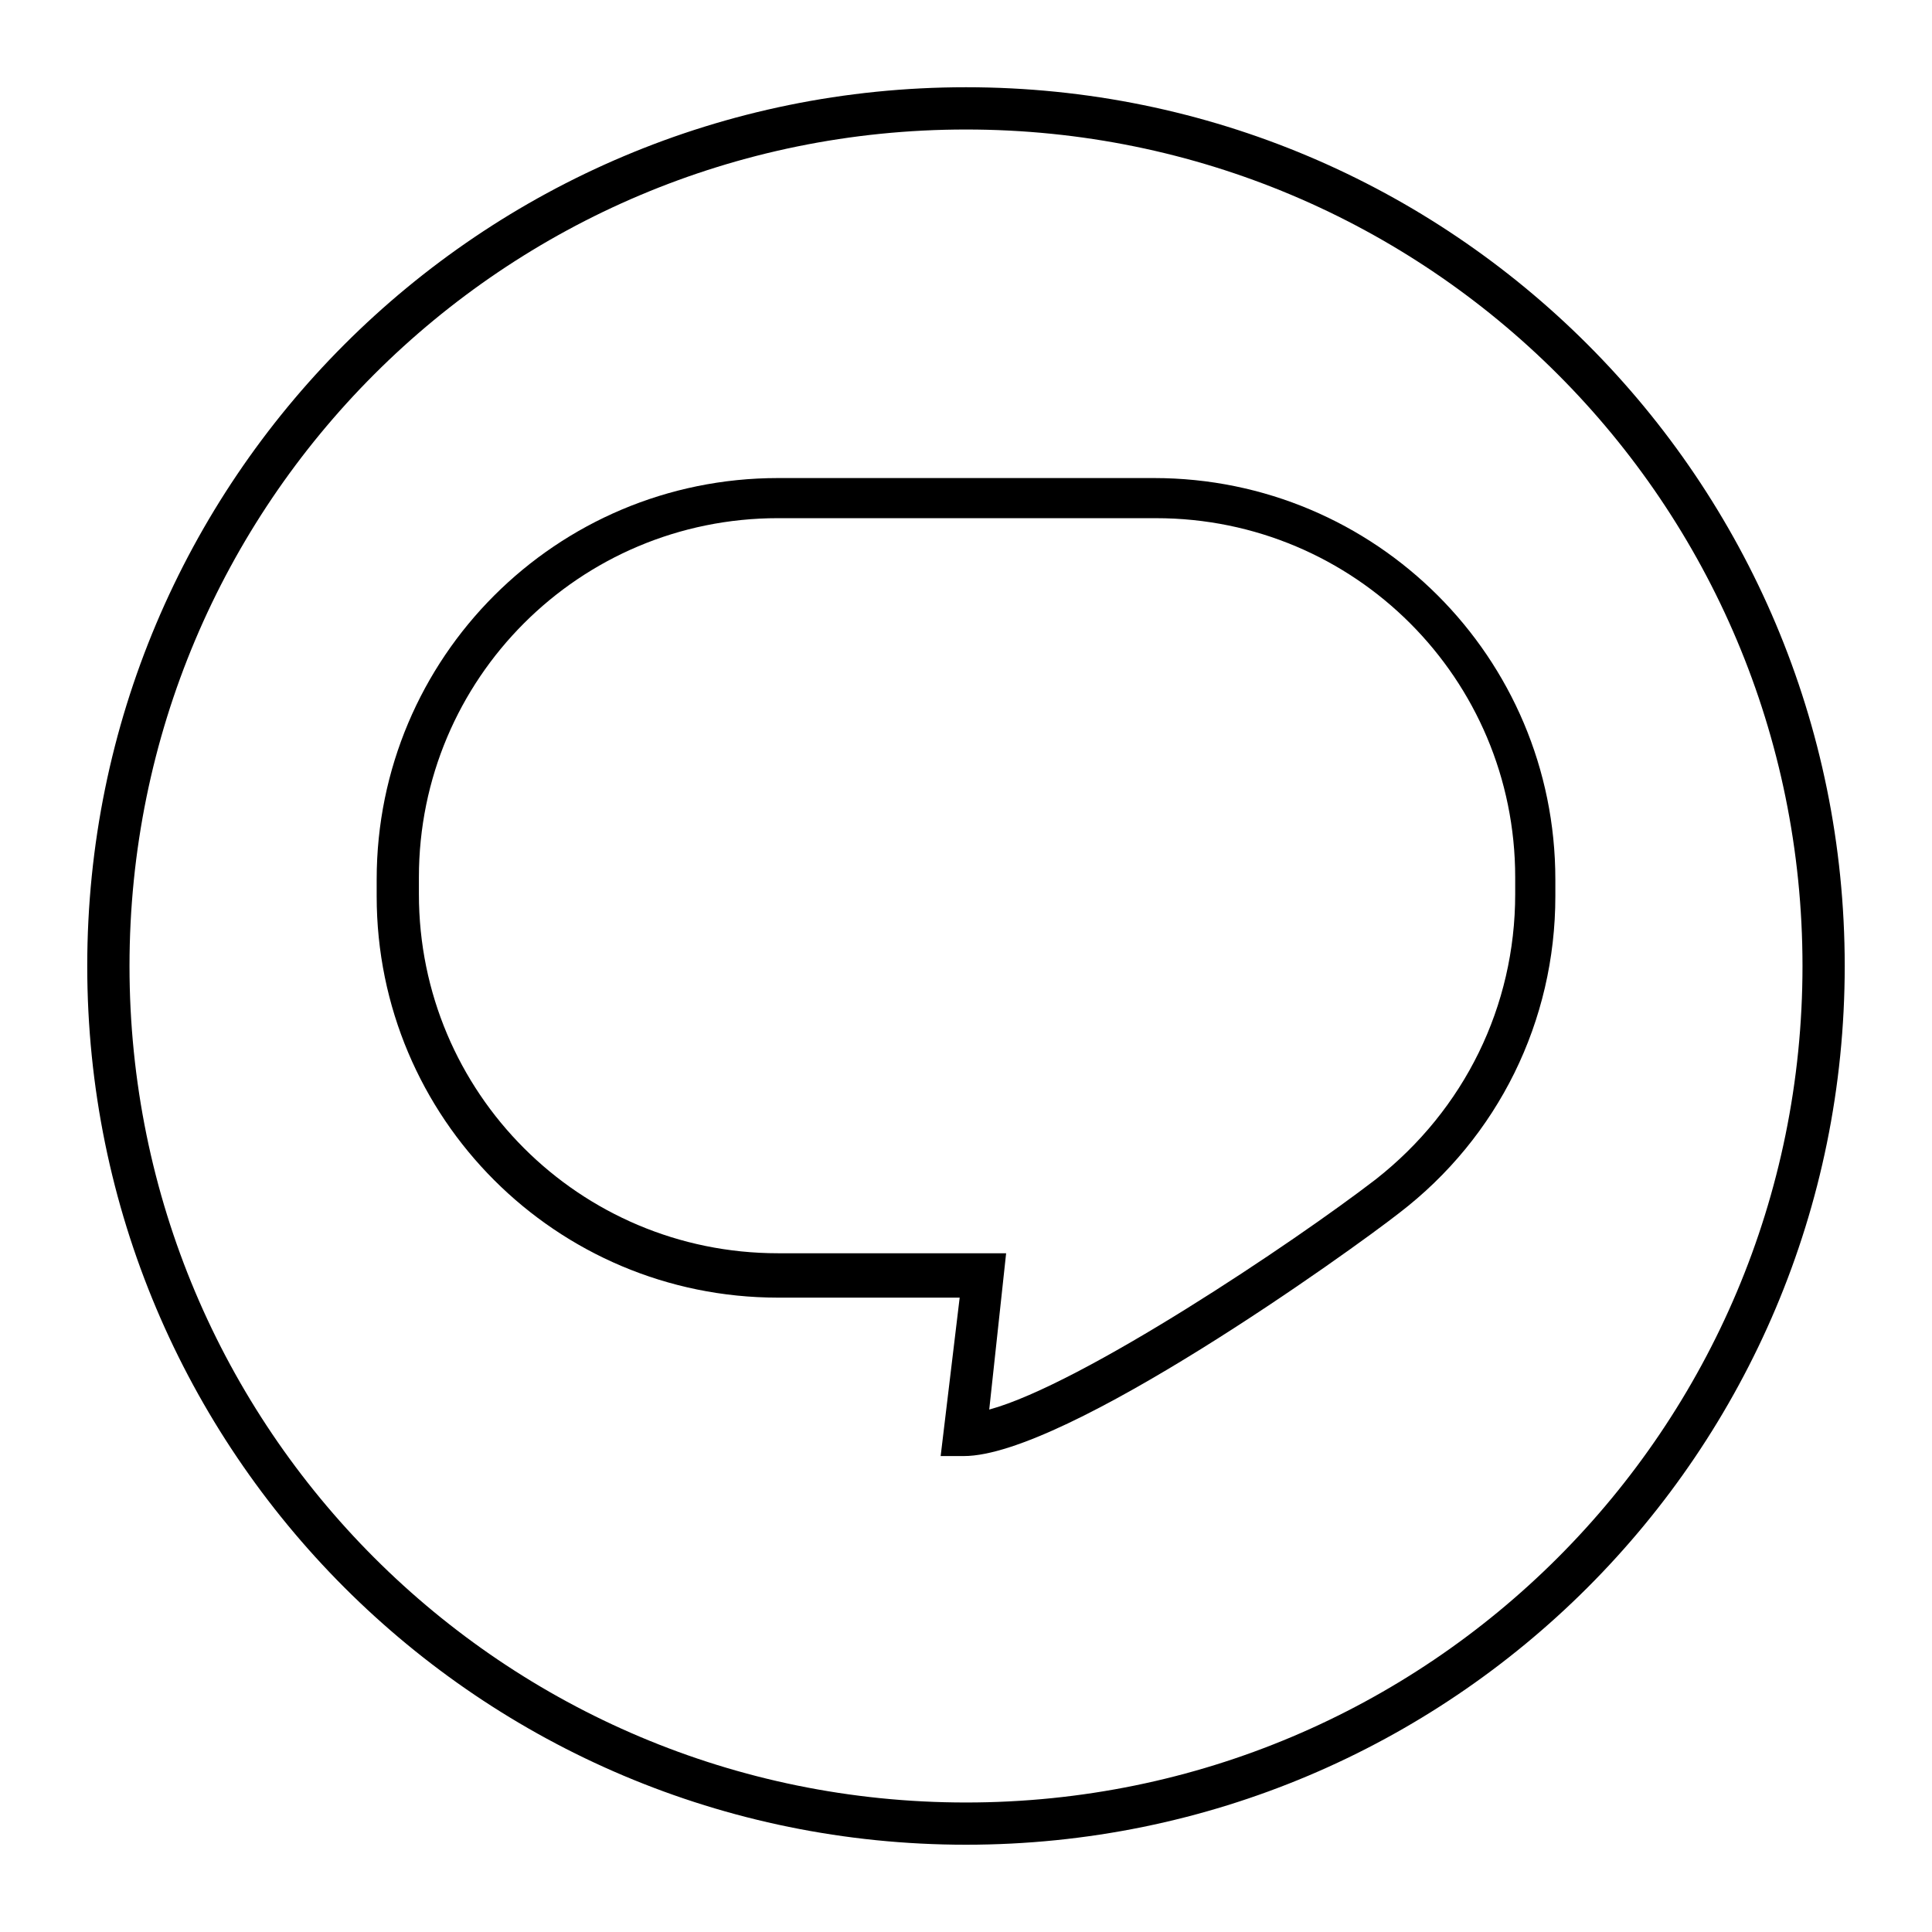 <?xml version="1.0" encoding="UTF-8"?>
<!-- Uploaded to: SVG Repo, www.svgrepo.com, Generator: SVG Repo Mixer Tools -->
<svg fill="#000000" width="800px" height="800px" version="1.1" viewBox="144 144 512 512" xmlns="http://www.w3.org/2000/svg">
 <g>
  <path d="m399.44 529.87h-6.156l5.039-41.984h-48.141c-58.777 0-106.36-47.582-106.36-106.36v-4.477c0-58.777 47.582-106.36 106.36-106.36h99.641c58.777 0 106.36 47.582 106.36 106.36v4.477c0 33.027-15.113 63.816-41.426 83.969-12.875 10.074-88.445 64.375-115.32 64.375zm-49.262-248.55c-52.621 0-95.164 42.543-95.164 95.164v4.477c0 52.621 42.543 95.164 95.164 95.164h60.457l-4.477 41.426c24.629-6.719 80.609-44.223 102.44-61.016 23.512-18.473 36.945-45.902 36.945-75.57v-4.477c0-52.621-42.543-95.164-95.164-95.164z"/>
  <path d="m400 632.87c-128.75 0-232.88-104.12-232.88-232.87 0-128.75 104.12-232.88 232.88-232.88 128.75 0 232.87 104.12 232.87 232.88 0 128.75-104.12 232.87-232.87 232.87zm0-454.55c-122.59 0-221.68 99.082-221.68 221.68s99.082 221.68 221.68 221.68 221.68-99.082 221.68-221.68-99.082-221.68-221.68-221.68z"/>
 </g>
</svg>